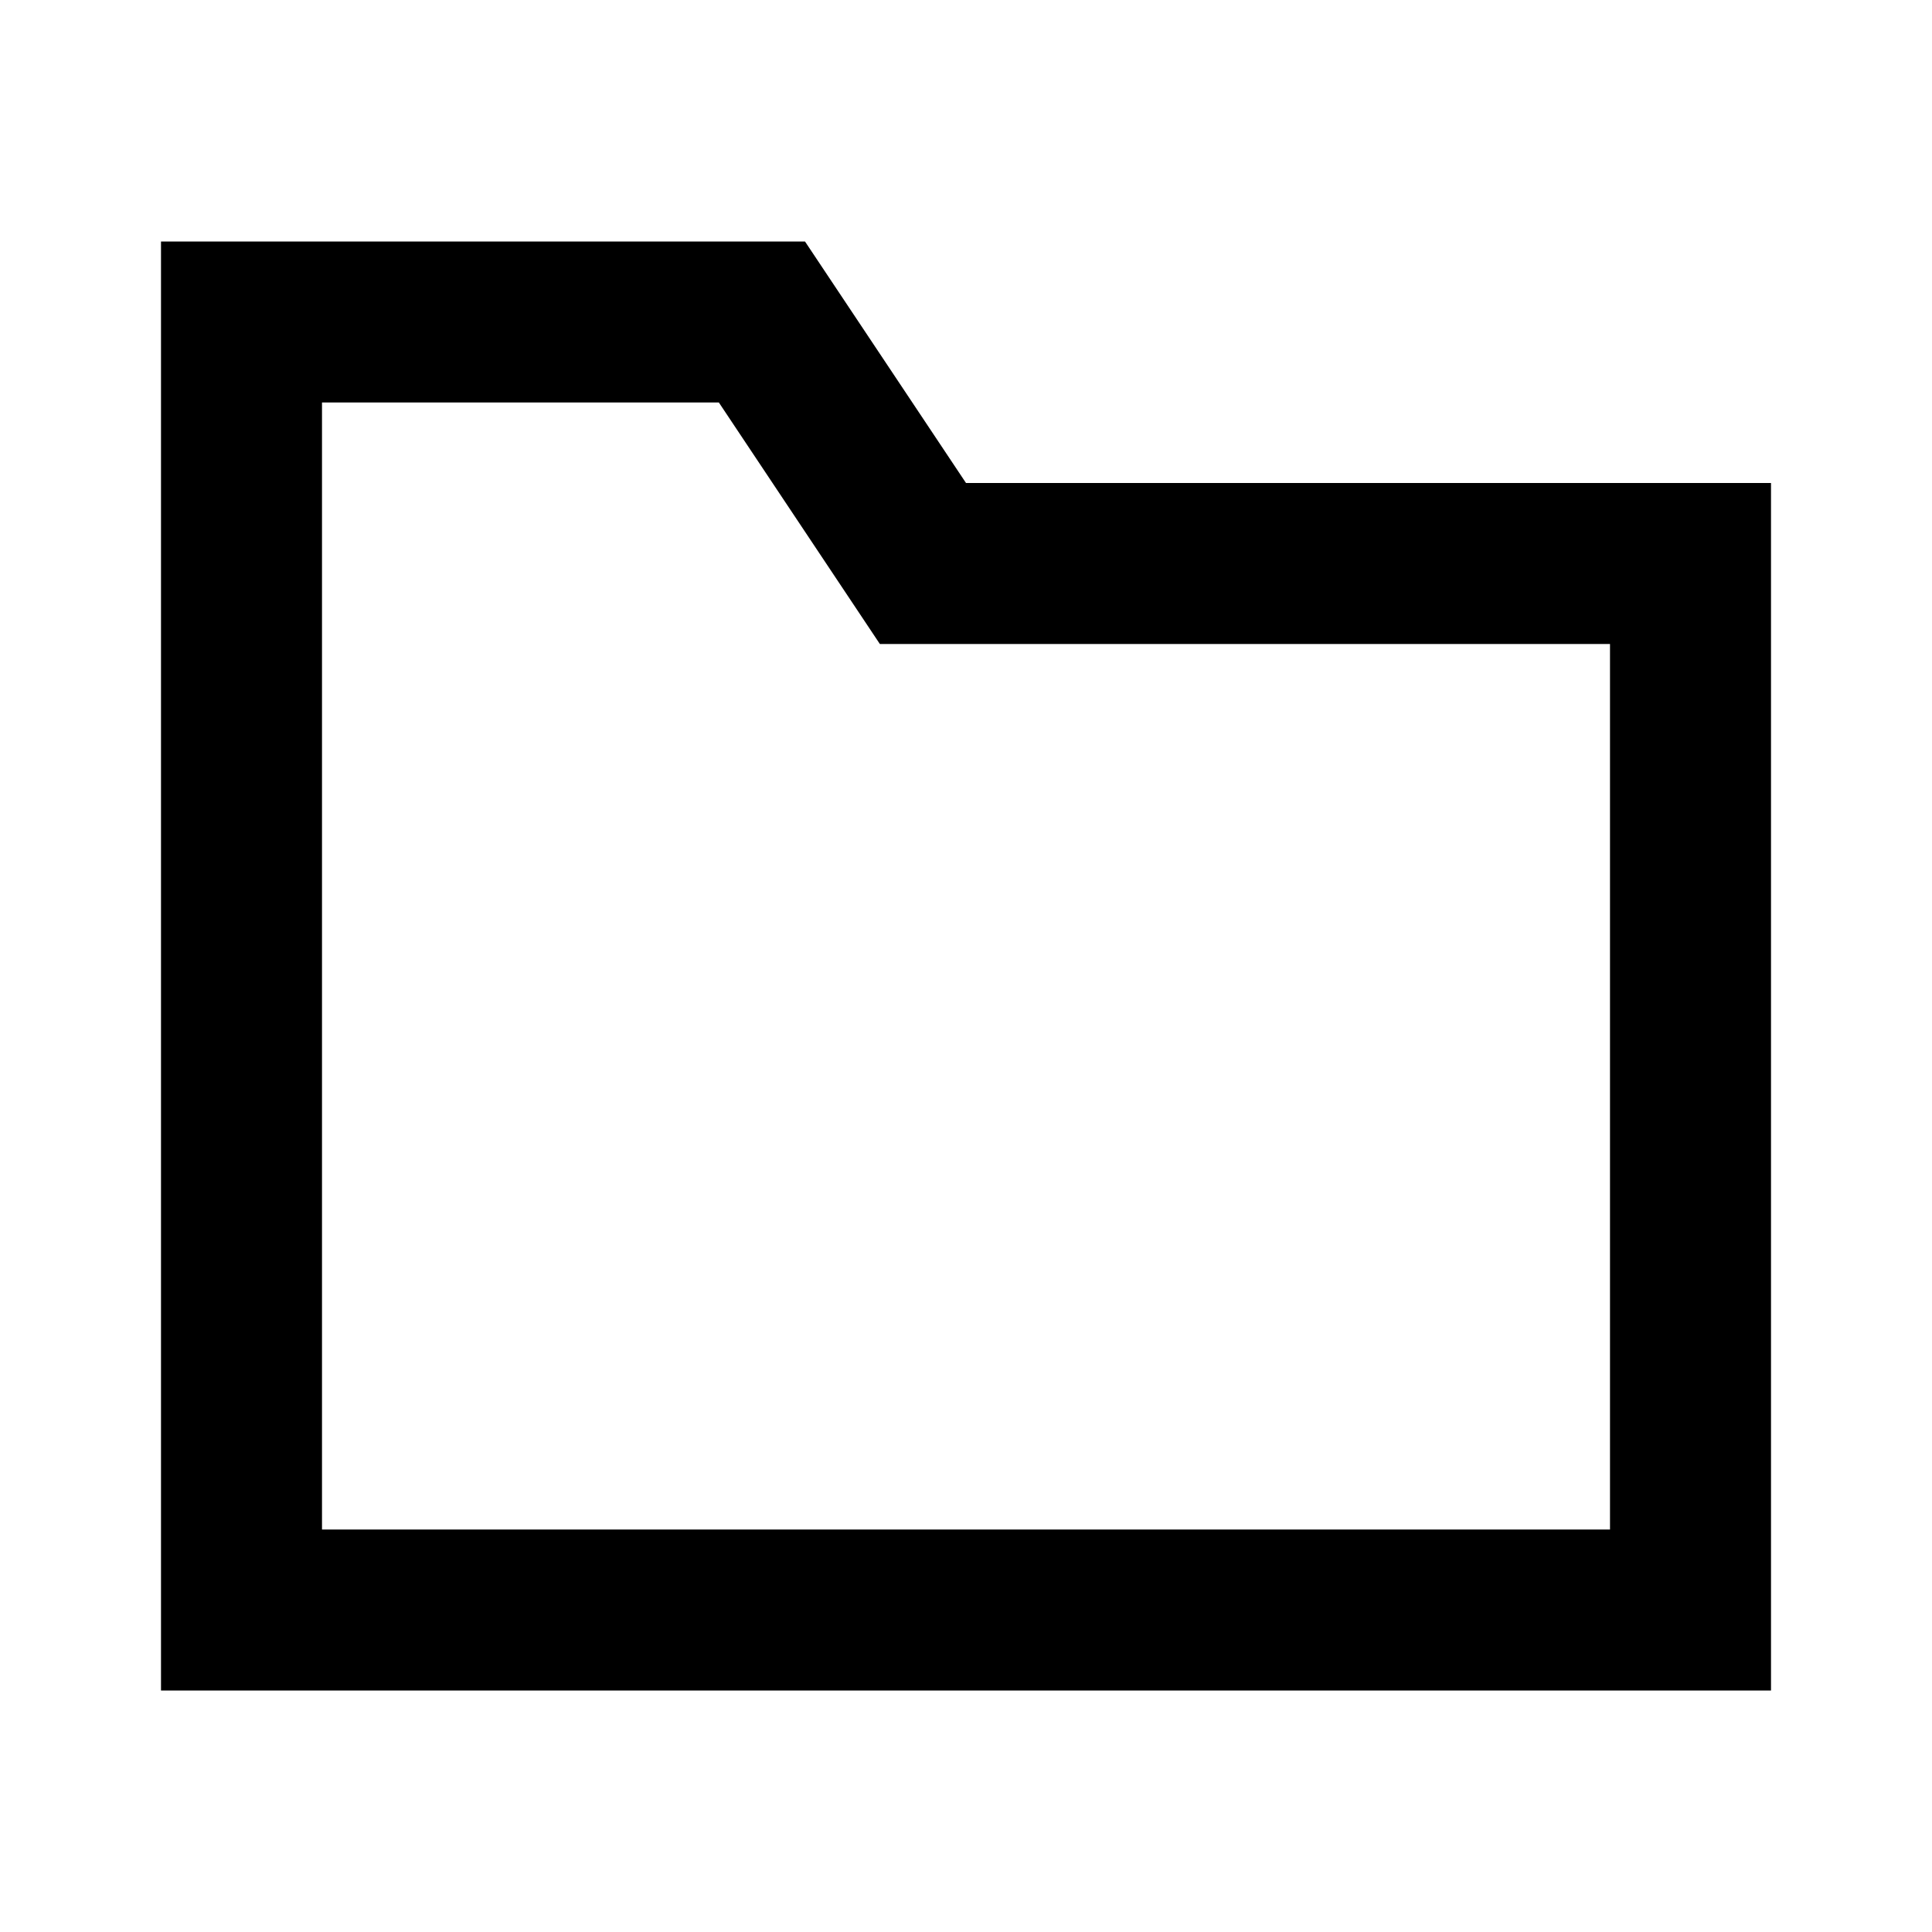 <svg width="24" height="24" viewBox="0 0 24 24" fill="none" xmlns="http://www.w3.org/2000/svg">
<path fill-rule="evenodd" clip-rule="evenodd" d="M12 6L10 3H2V21H22V6H12ZM20 8H10.93L8.93 5H4V19H20V8Z" fill="black"/>
</svg>
